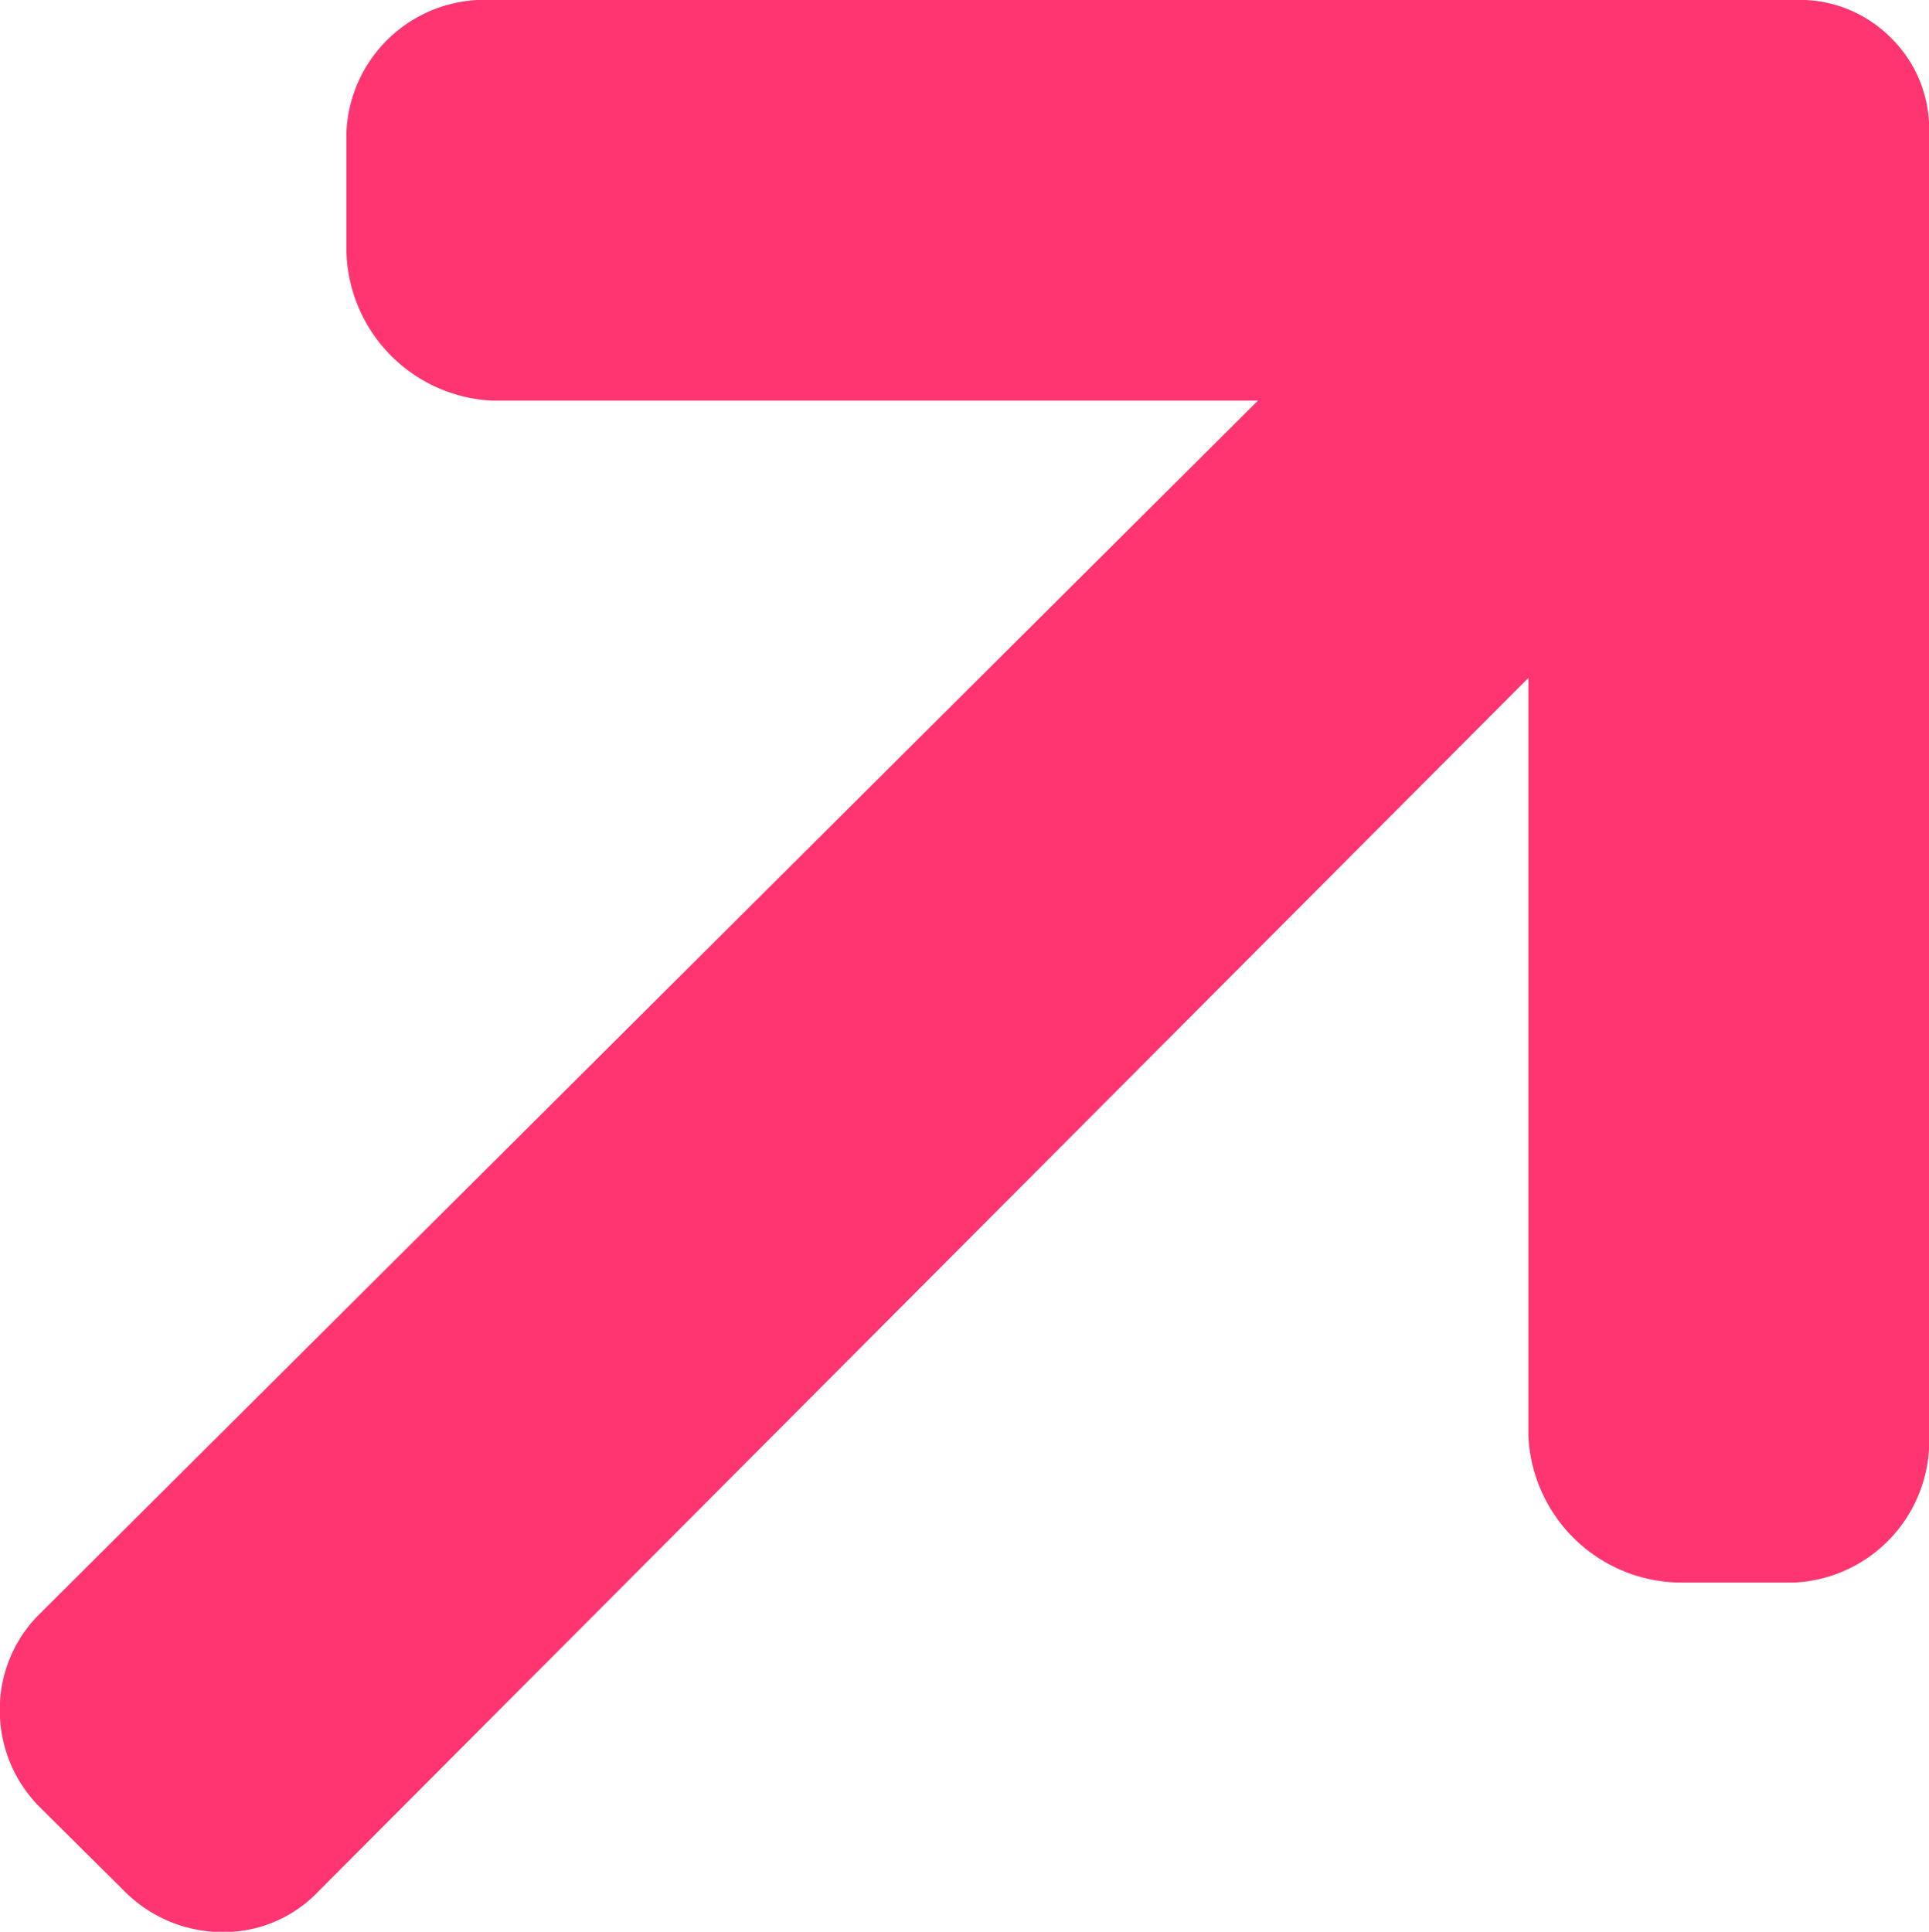 <svg xmlns="http://www.w3.org/2000/svg" width="19.523" height="19.552" viewBox="0 0 19.523 19.552"><g id="flecha-diagonal" transform="translate(-0.288)"><g id="Grupo_4574" data-name="Grupo 4574" transform="translate(0.288)"><path id="Trazado_80" data-name="Trazado 80" d="M19.423.38A1.3,1.3,0,0,0,18.449,0H5.268A1.4,1.4,0,0,0,3.794,1.339v1.2A1.551,1.551,0,0,0,5.268,4.055h7.751L.7,16.324a1.357,1.357,0,0,0-.414.98A1.383,1.383,0,0,0,.7,18.3l.85.844a1.4,1.4,0,0,0,1,.411,1.322,1.322,0,0,0,.965-.416L15.756,6.862v7.66a1.555,1.555,0,0,0,1.5,1.495h1.2a1.435,1.435,0,0,0,1.356-1.495V1.344A1.29,1.29,0,0,0,19.423.38Z" transform="translate(-0.288 0)" fill="#fe3571"></path></g></g></svg>